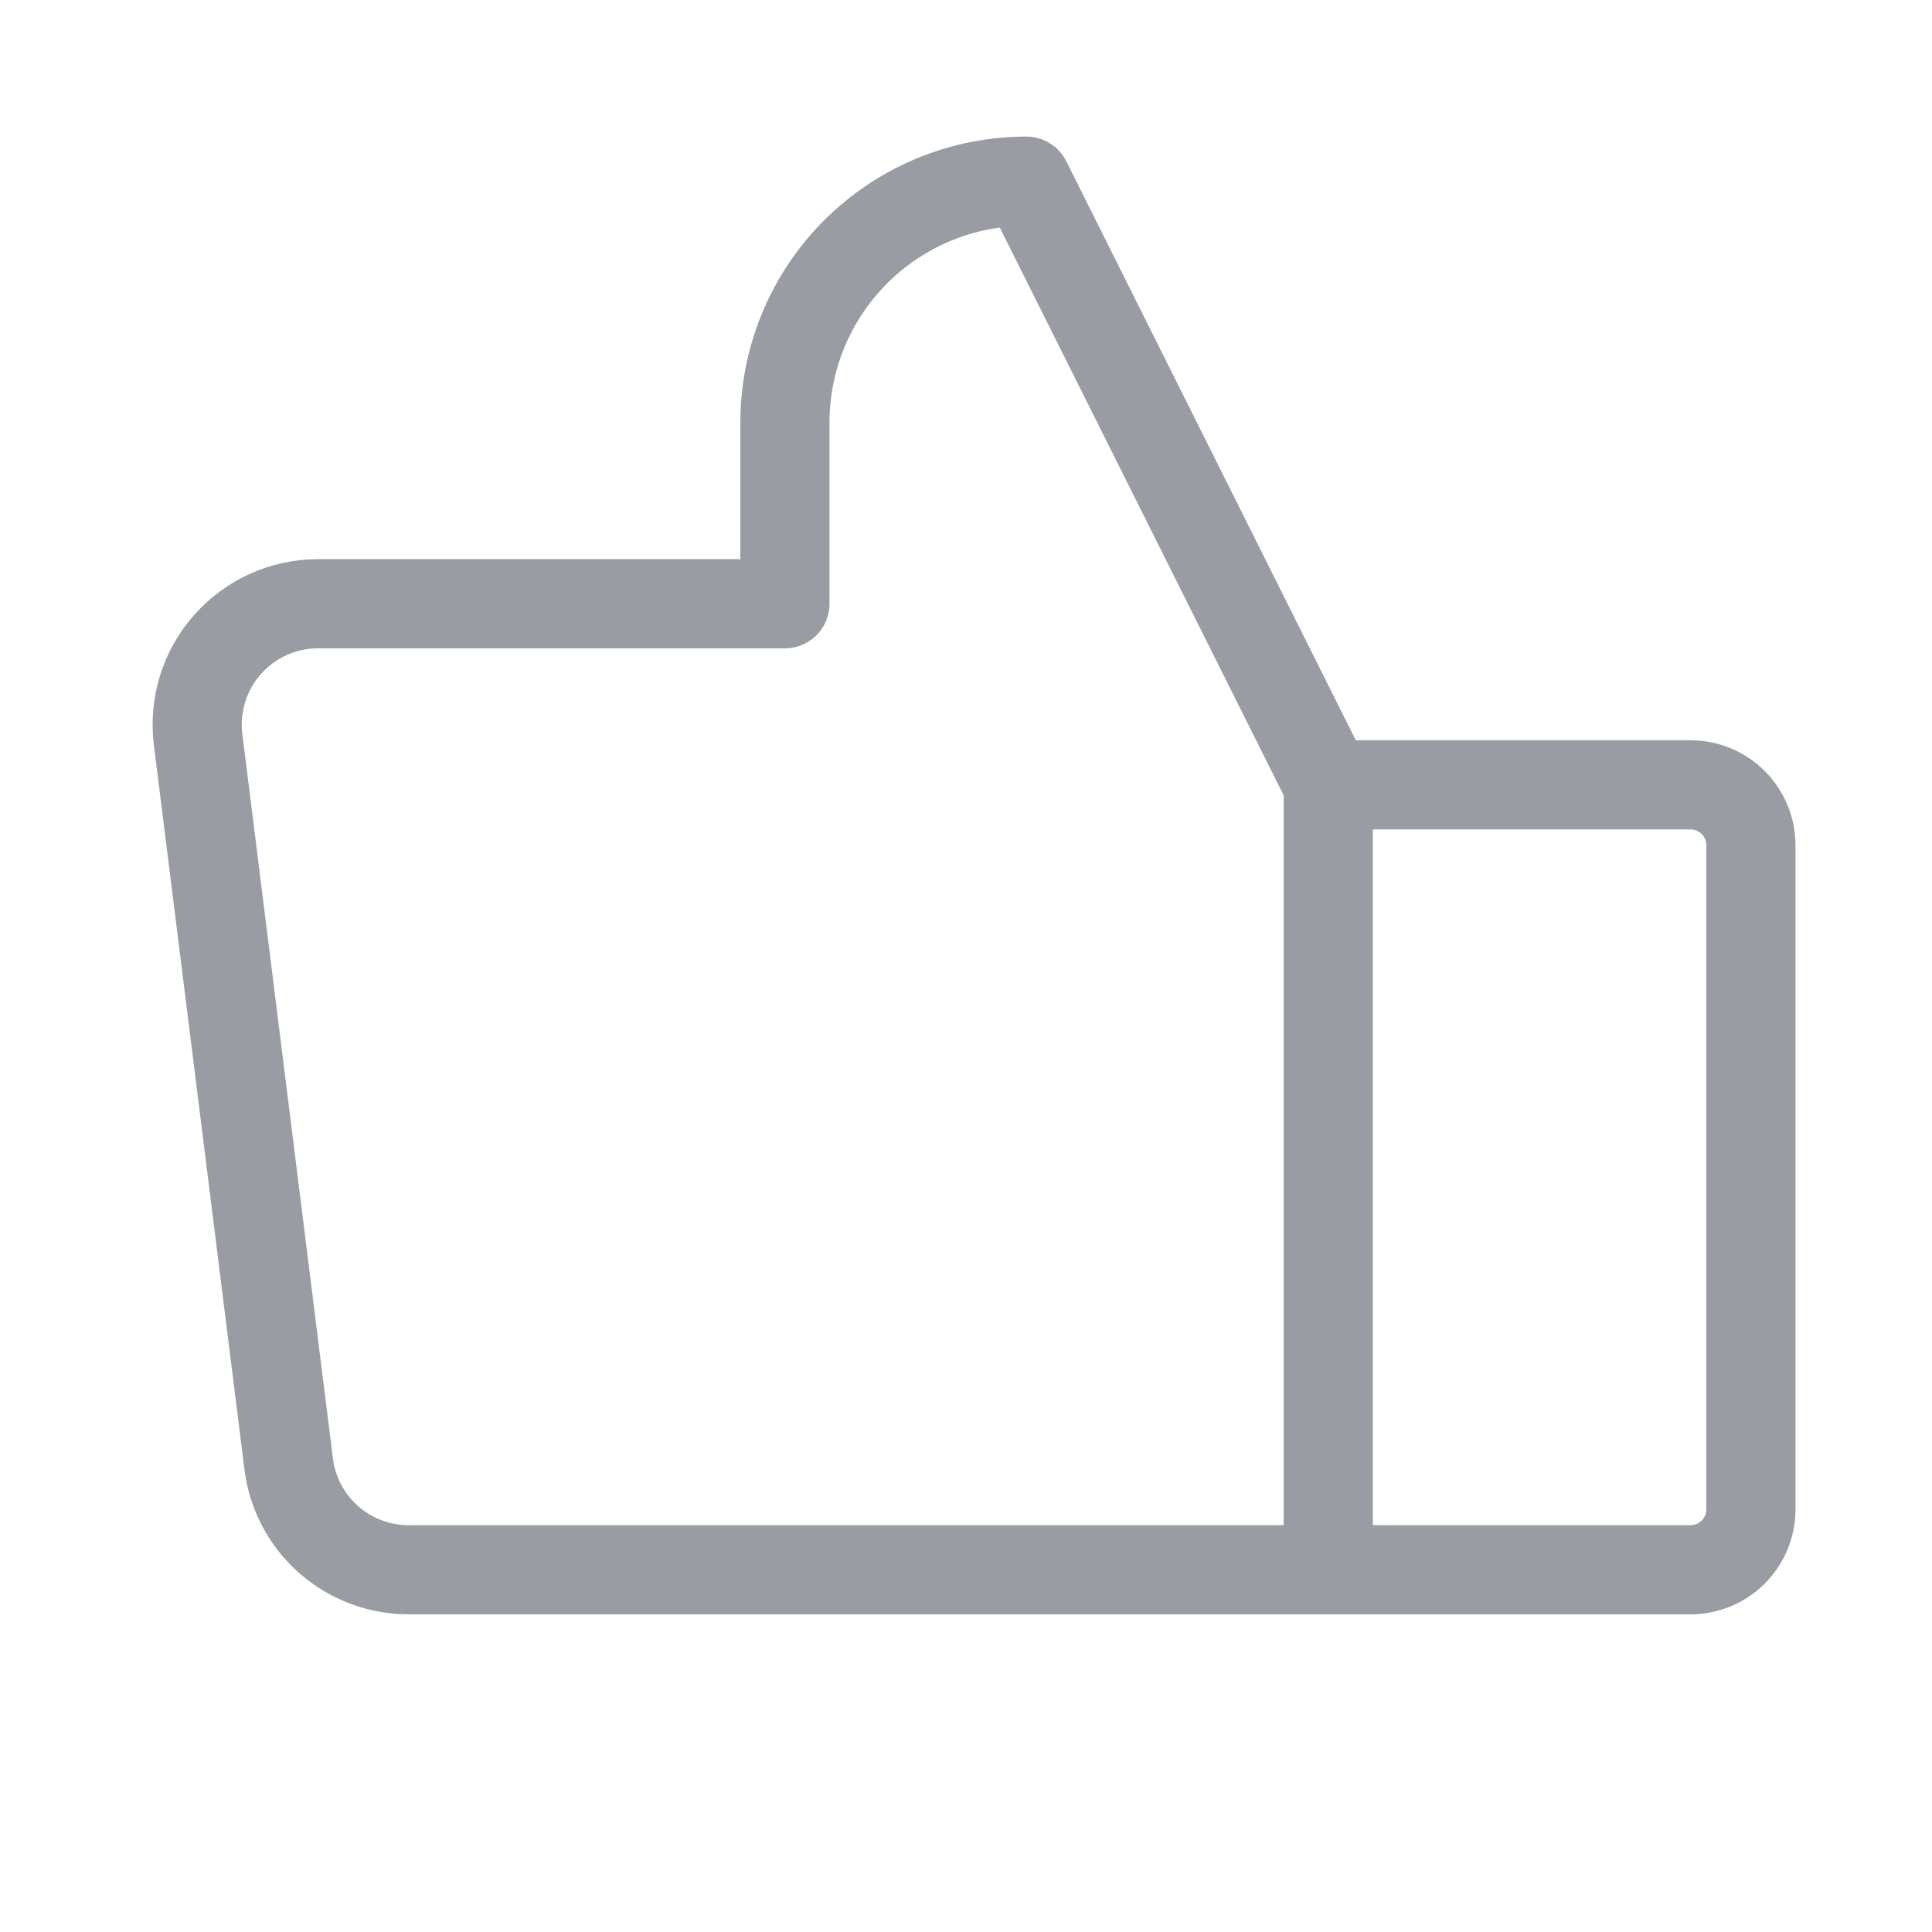 <svg width="26" height="26" viewBox="0 0 26 26" fill="none" xmlns="http://www.w3.org/2000/svg">
<path d="M22.75 10.562H17.875V21.125H22.75C22.966 21.125 23.173 21.039 23.325 20.887C23.477 20.735 23.563 20.528 23.563 20.312V11.375C23.563 11.159 23.477 10.953 23.325 10.8C23.173 10.648 22.966 10.562 22.75 10.562V10.562Z" stroke="#999DA3" stroke-width="1.2" stroke-linecap="round" stroke-linejoin="round"/>
<path d="M17.875 10.562L13.813 2.438C13.386 2.438 12.964 2.522 12.569 2.685C12.175 2.848 11.817 3.088 11.515 3.389C11.213 3.691 10.974 4.049 10.81 4.444C10.647 4.838 10.563 5.261 10.563 5.688V8.125H4.279C4.048 8.125 3.821 8.174 3.611 8.269C3.401 8.364 3.213 8.502 3.061 8.675C2.908 8.847 2.794 9.05 2.726 9.271C2.658 9.491 2.638 9.723 2.666 9.952L3.885 19.702C3.934 20.095 4.125 20.456 4.422 20.718C4.719 20.98 5.101 21.125 5.498 21.125H17.875" stroke="#999DA3" stroke-width="1.2" stroke-linecap="round" stroke-linejoin="round"/>
</svg>
